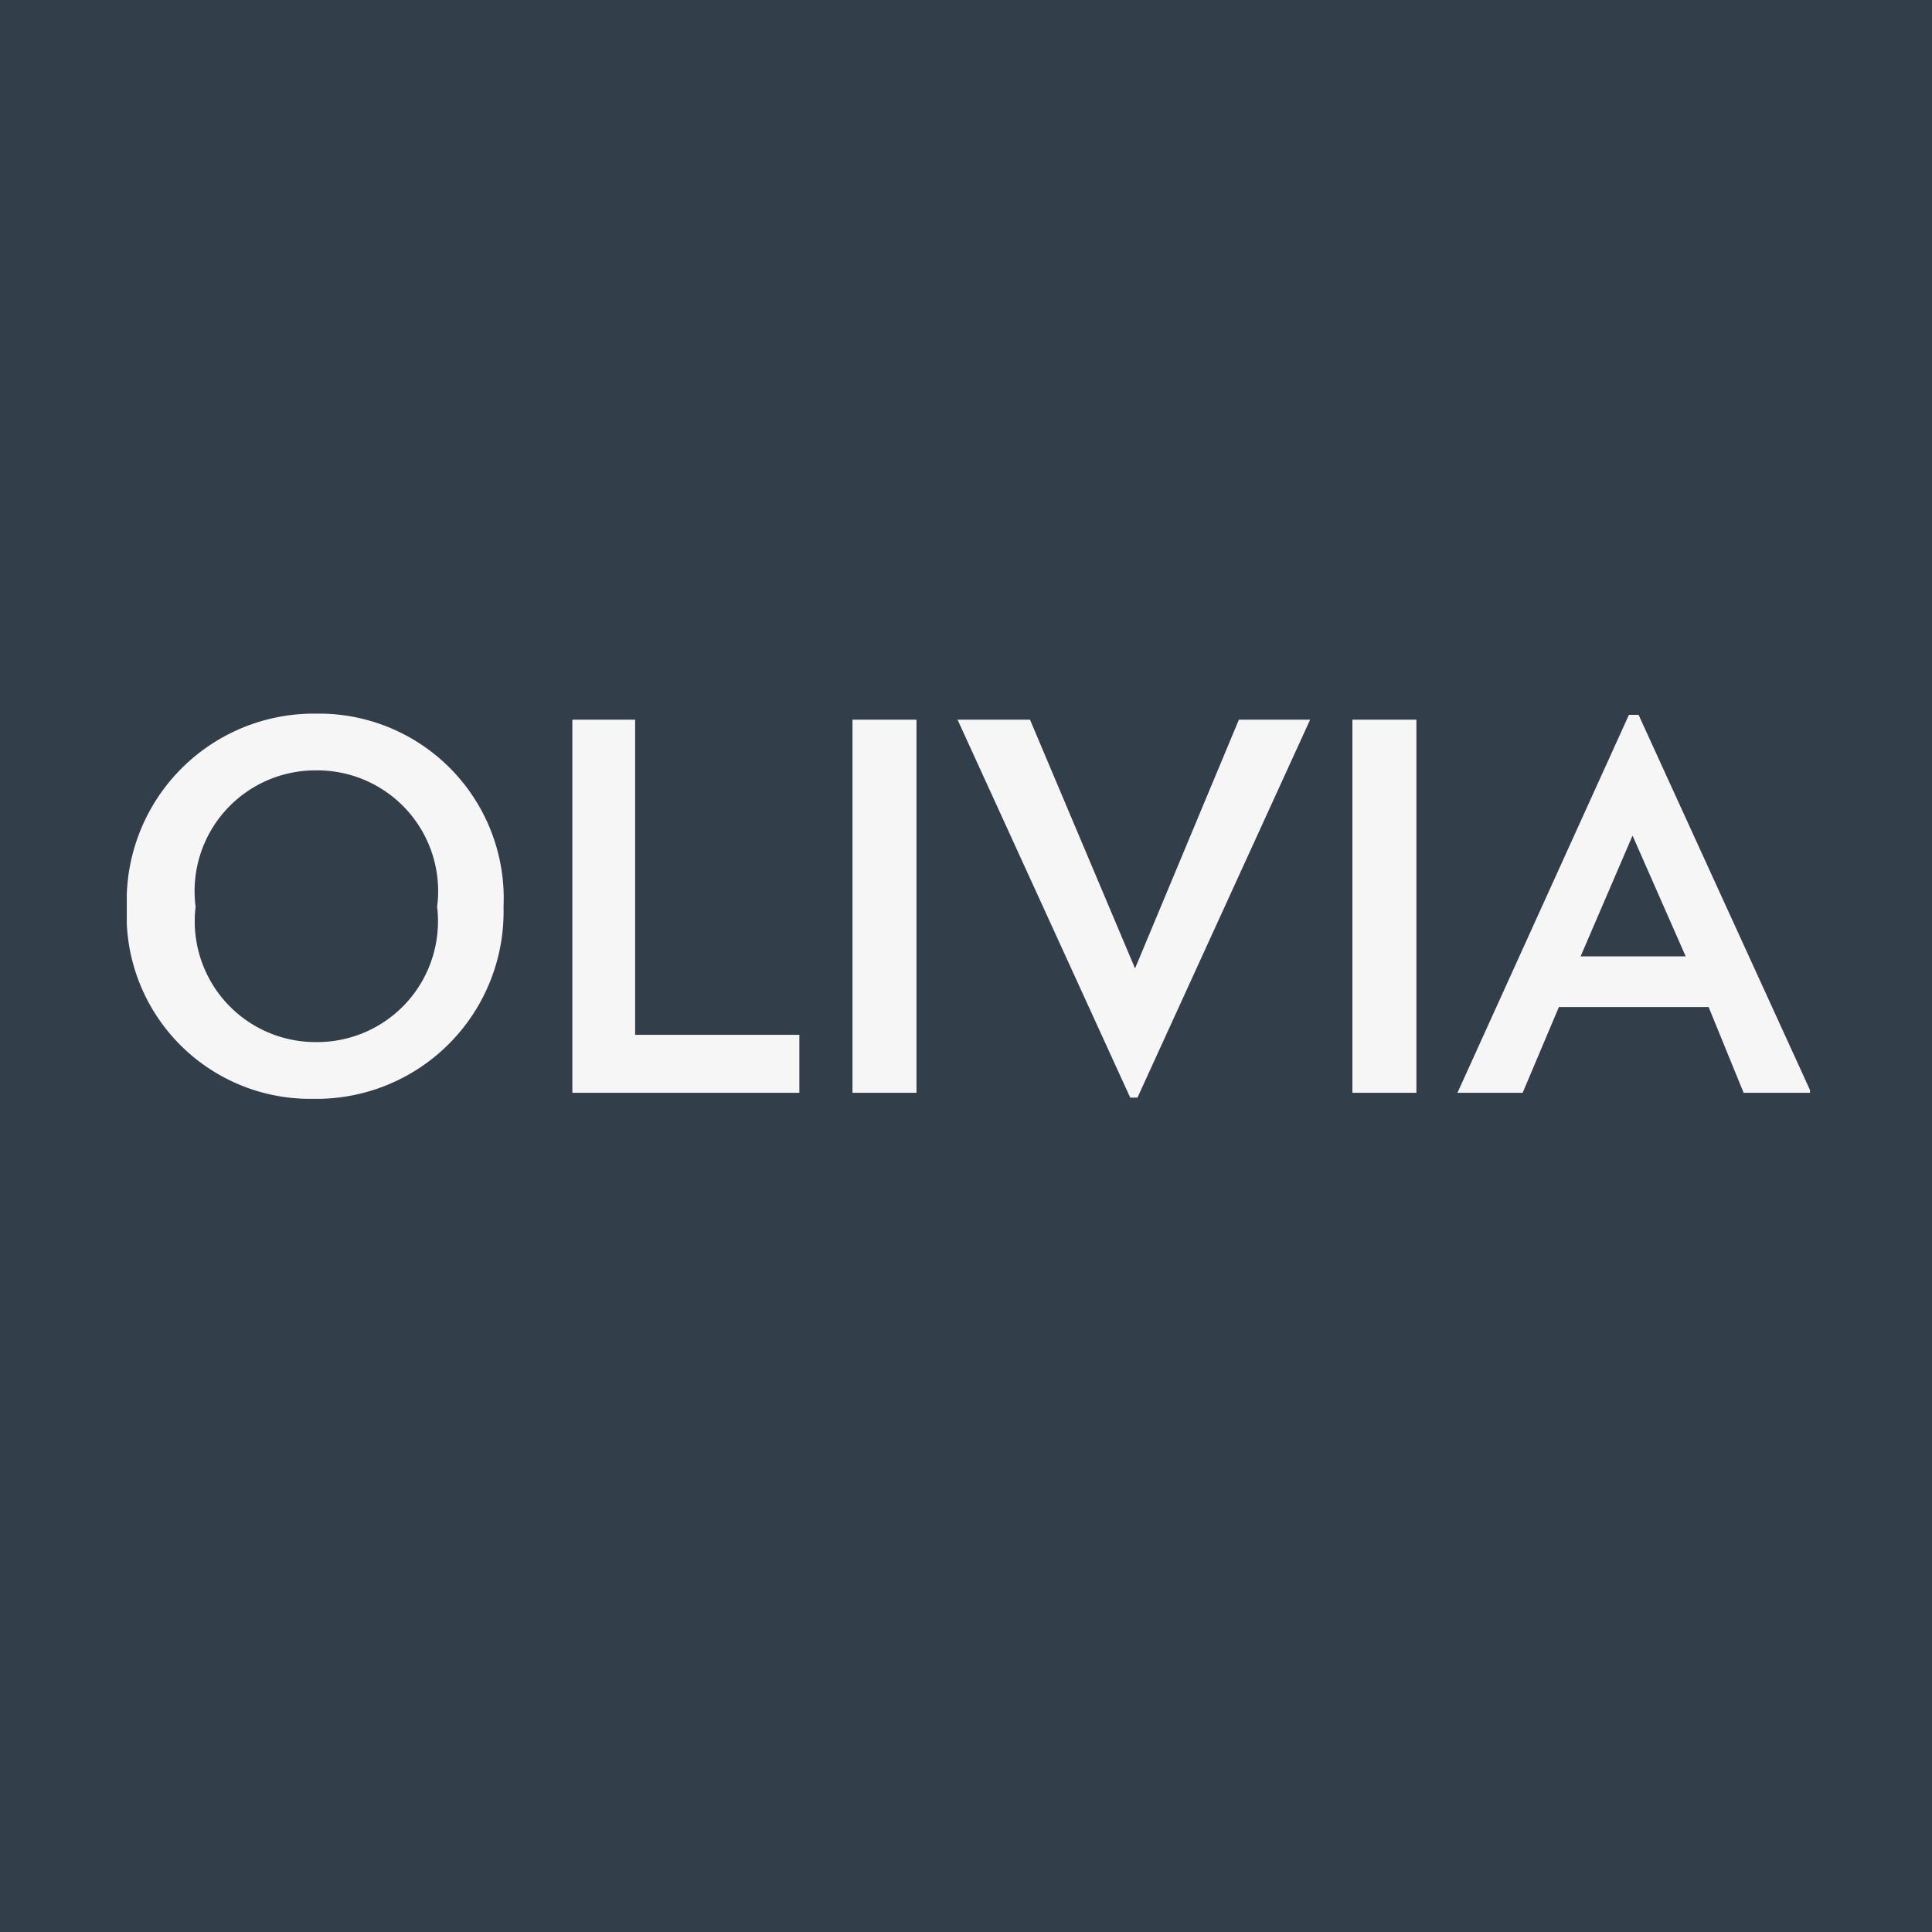 <svg id="Capa_1" data-name="Capa 1" xmlns="http://www.w3.org/2000/svg" xmlns:xlink="http://www.w3.org/1999/xlink" viewBox="0 0 16 16"><defs><style>.cls-1{fill:none;}.cls-2{fill:#323e49;}.cls-3{clip-path:url(#clip-path);}.cls-4{fill:#f6f6f6;}</style><clipPath id="clip-path" transform="translate(0 0)"><rect class="cls-1" x="1.05" y="5.91" width="13.94" height="3.19"/></clipPath></defs><title>OLIVIA FAVICON</title><rect class="cls-2" width="16" height="16"/><g class="cls-3"><g class="cls-3"><path class="cls-4" d="M13.57,5.92,15,9.05h-.56l-.29-.71H12.91l-.3.71h-.54l1.42-3.13Zm.39,2-.44-1-.43,1Z" transform="translate(0 0)"/><rect class="cls-4" x="11.2" y="5.96" width="0.53" height="3.09"/><polygon class="cls-4" points="10.85 5.96 9.42 9.09 9.36 9.09 7.93 5.96 8.53 5.96 9.4 8.02 10.26 5.96 10.85 5.96"/><rect class="cls-4" x="7.06" y="5.96" width="0.53" height="3.09"/><polygon class="cls-4" points="6.62 8.57 6.62 9.05 4.74 9.05 4.74 5.96 5.26 5.96 5.26 8.57 6.62 8.57"/><path class="cls-4" d="M2.62,5.91a1.53,1.53,0,0,1,1.55,1.6A1.55,1.55,0,0,1,2.59,9.1,1.52,1.52,0,0,1,1.05,7.51a1.55,1.55,0,0,1,1.57-1.6m1,1.6a1,1,0,0,0-1-1.13,1,1,0,0,0-1,1.13,1,1,0,0,0,1,1.12,1,1,0,0,0,1-1.12" transform="translate(0 0)"/></g></g></svg>